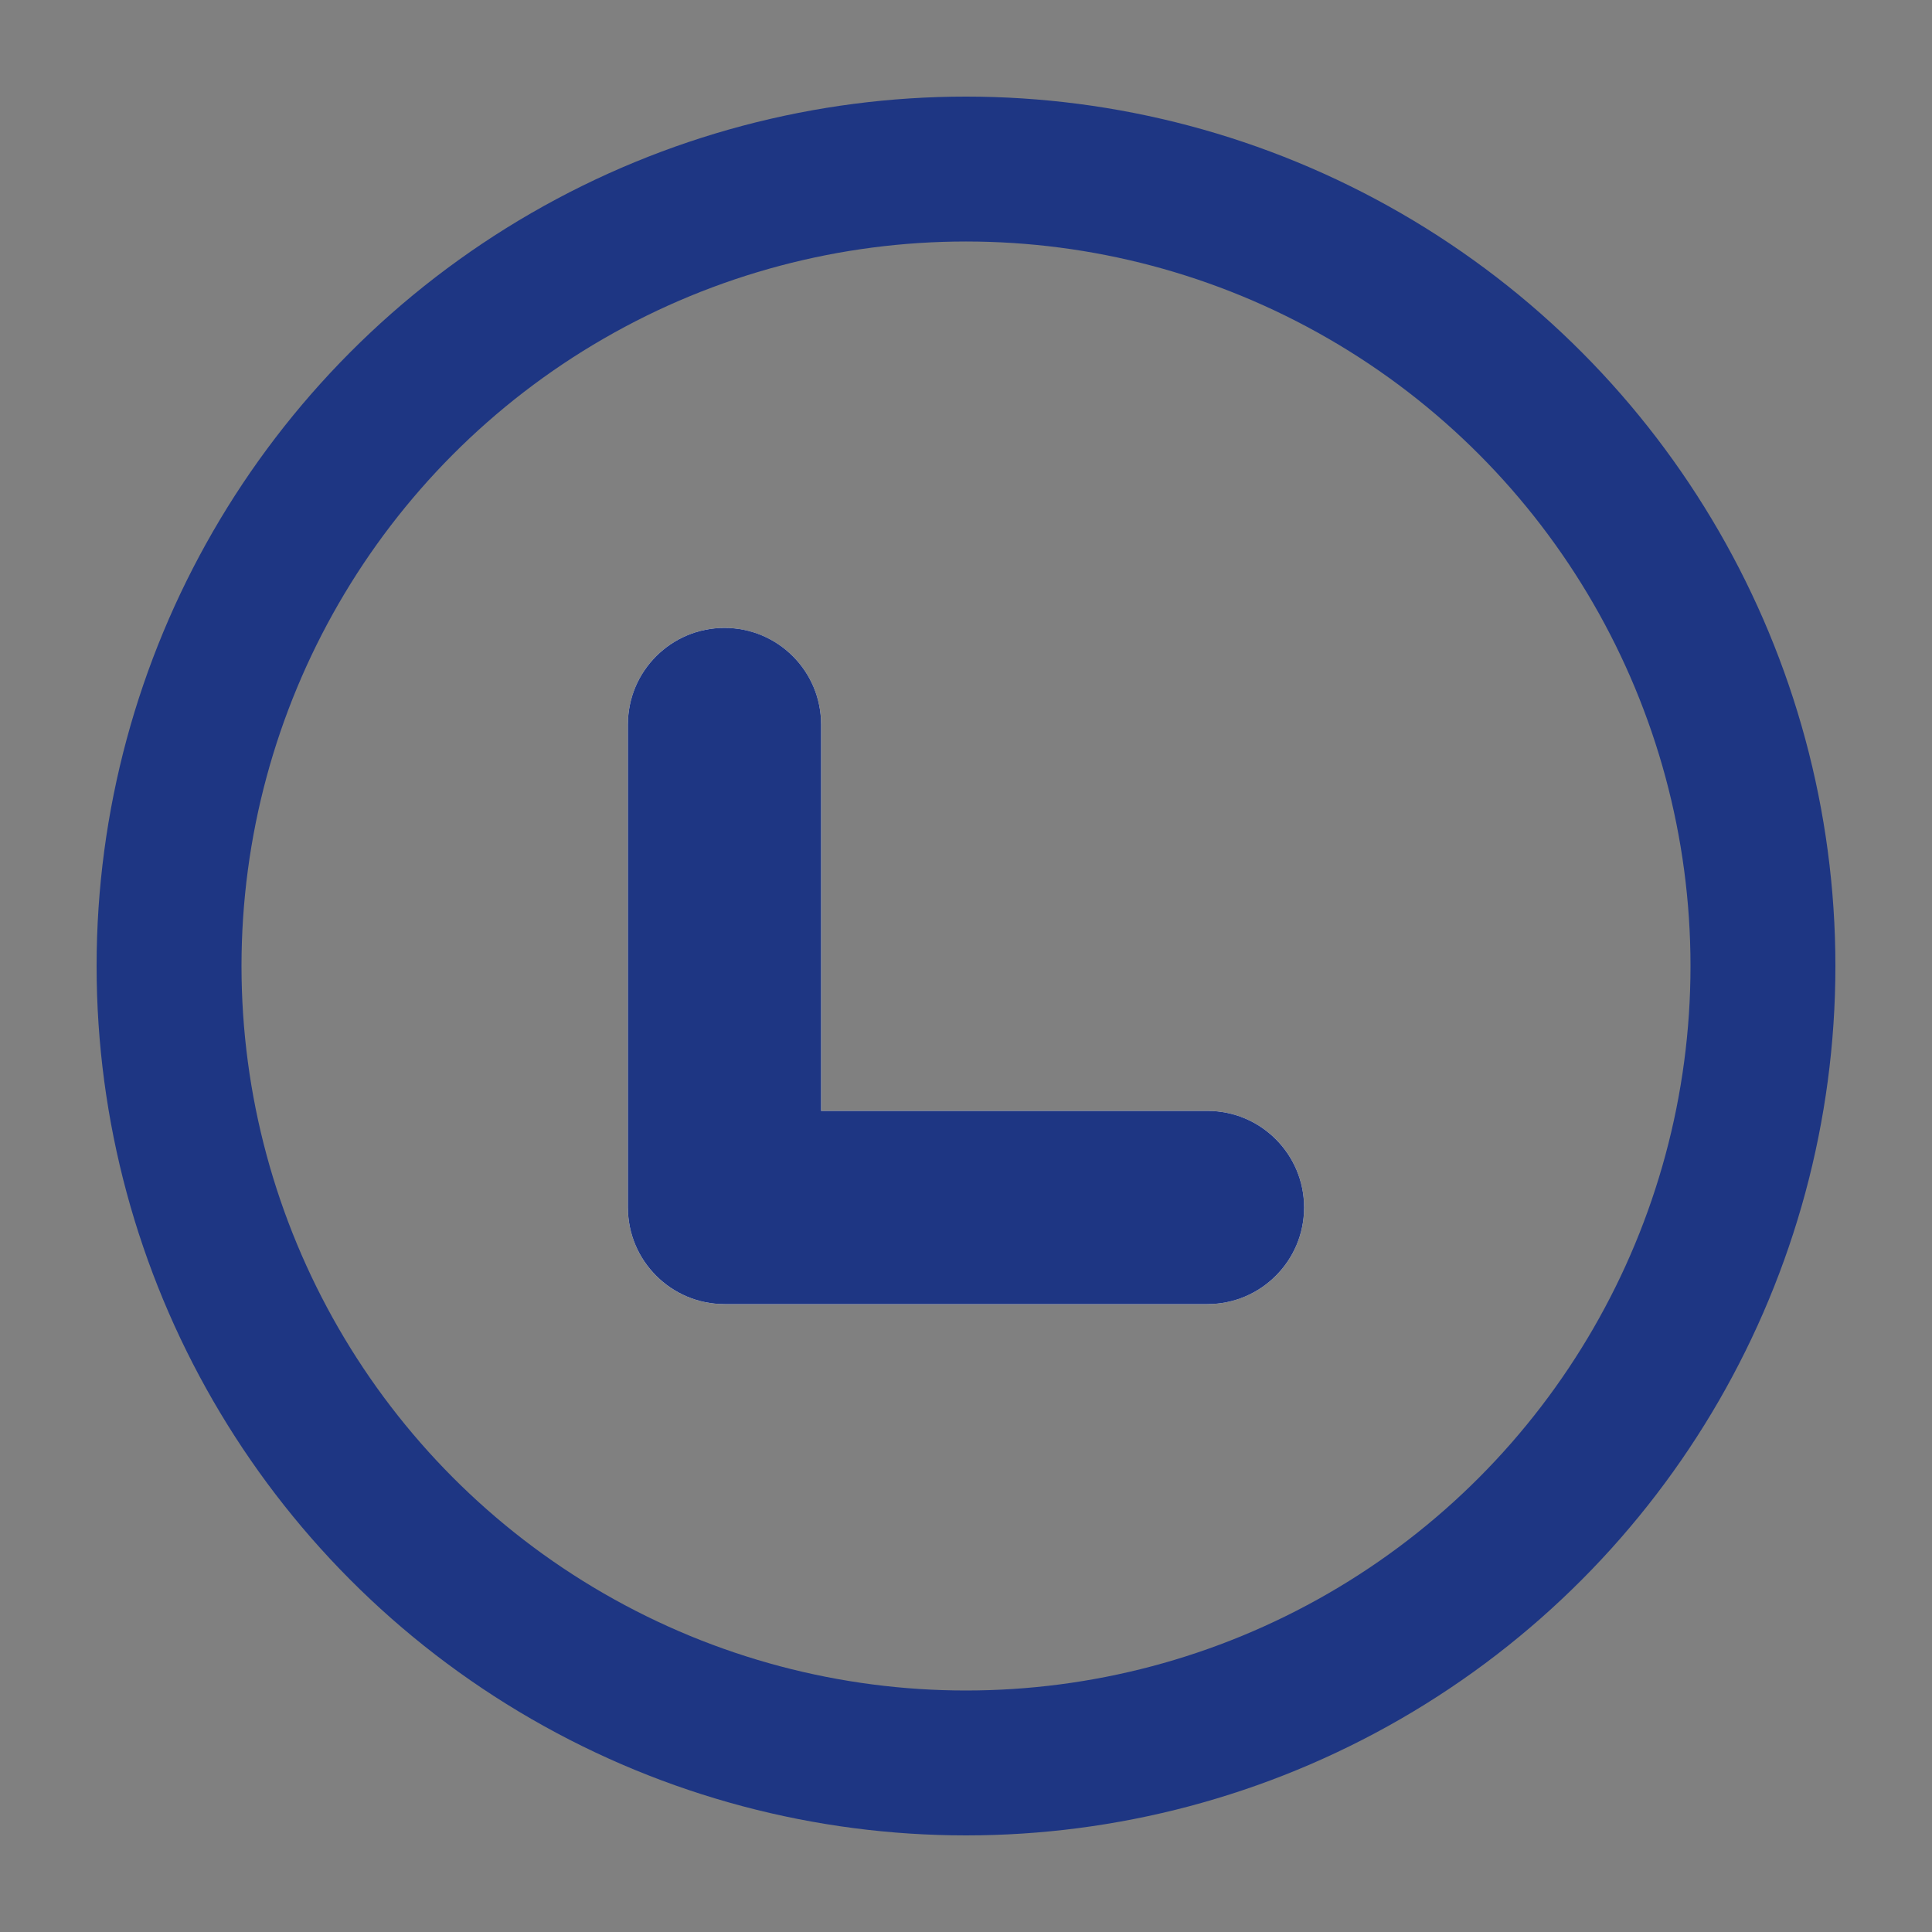 <svg xmlns="http://www.w3.org/2000/svg" xmlns:xlink="http://www.w3.org/1999/xlink" width="20" height="20" viewBox="0 0 20 20"><rect x="0" y="0" width="20" height="20" fill="#808080" stroke="none"/><defs><clipPath id="b"><rect width="20" height="20"/></clipPath></defs><g id="a" clip-path="url(#b)"><g transform="translate(1 1)" fill="none" stroke="#1e3683" stroke-width="1.5"><circle cx="9" cy="9" r="9" stroke="none"/><circle cx="9" cy="9" r="8.25" fill="none"/></g><g transform="translate(54.5 6.5)" fill="#fff"><path d="M-47,7a1,1,0,0,1-1-1V1a1,1,0,0,1,1-1,1,1,0,0,1,1,1V5h4a1,1,0,0,1,1,1,1,1,0,0,1-1,1Z" stroke="none"/><path d="M -42 7 L -47 7 C -47.552 7 -48 6.552 -48 6 L -48 1 C -48 0.447 -47.552 1.358032193365943e-07 -47 1.358032193365943e-07 C -46.448 1.358032193365943e-07 -46 0.447 -46 1 L -46 5 L -42 5 C -41.448 5 -41 5.448 -41 6 C -41 6.552 -41.448 7 -42 7 Z" stroke="none" fill="#1e3683"/></g></g></svg>